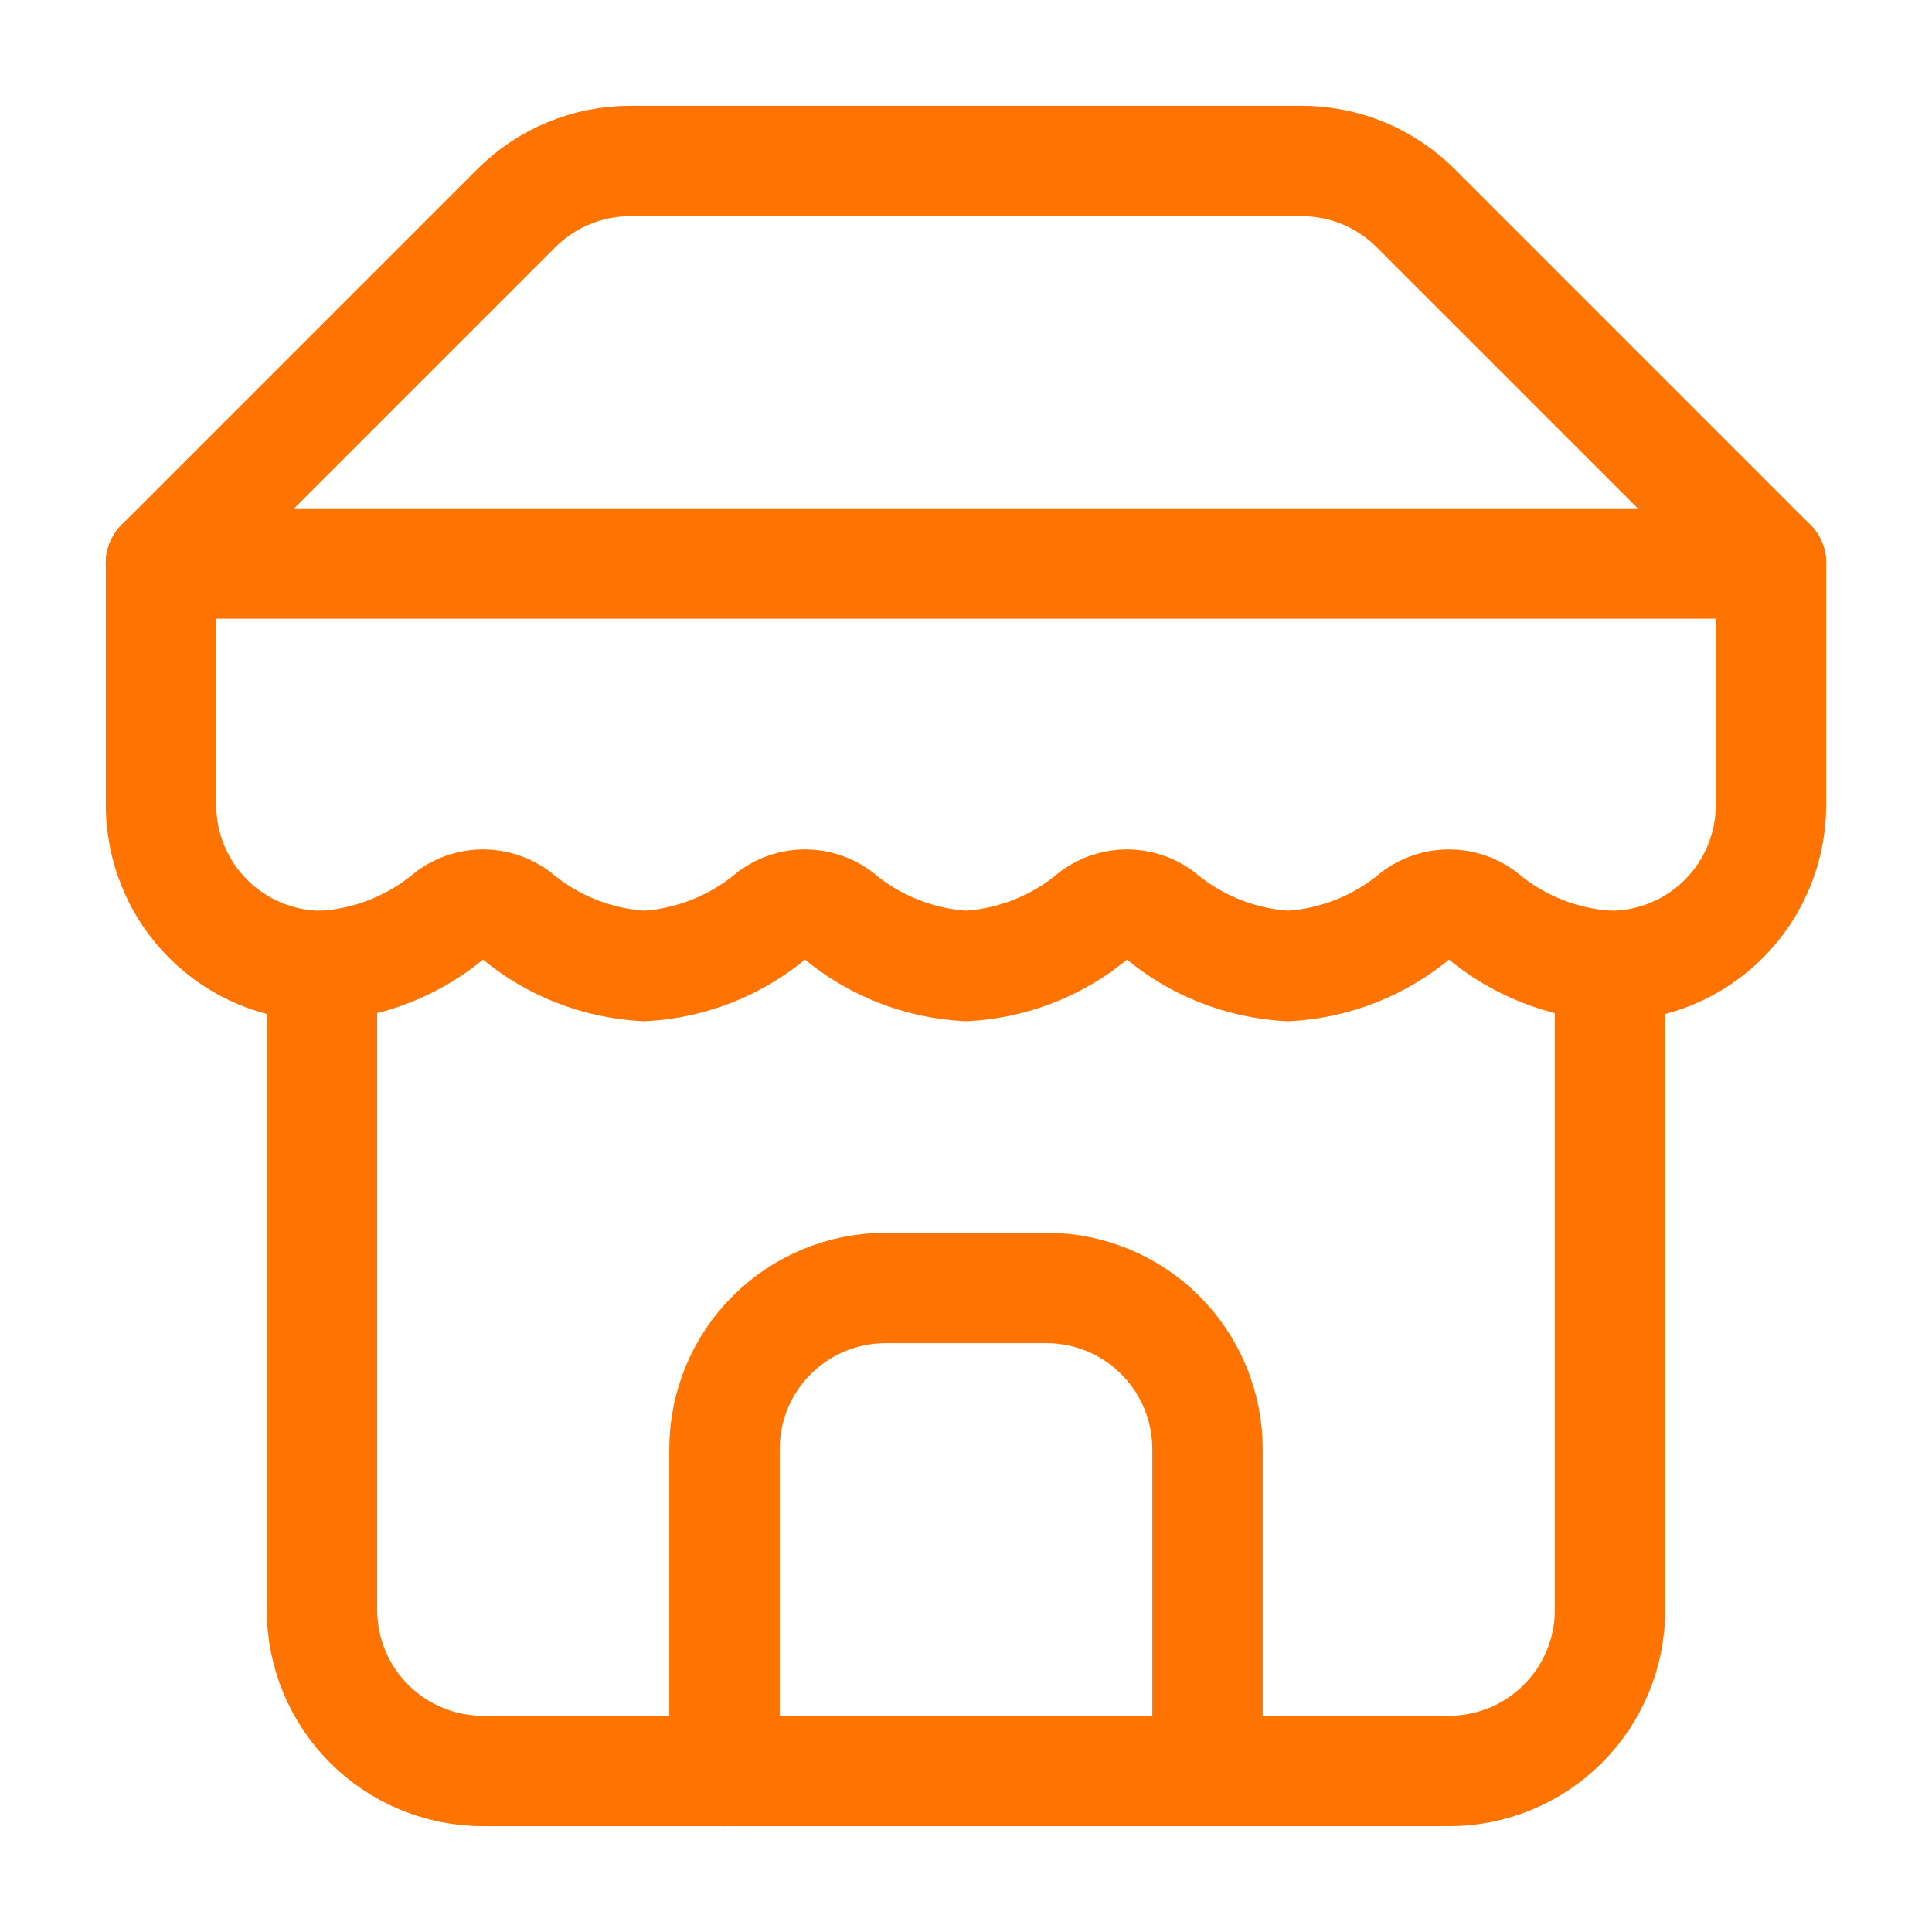 <?xml version="1.0" encoding="UTF-8"?> <svg xmlns="http://www.w3.org/2000/svg" width="35" height="35" viewBox="0 0 35 35" fill="none"> <path d="M2.917 10.208L9.348 3.777C9.619 3.504 9.942 3.288 10.297 3.14C10.653 2.992 11.034 2.916 11.419 2.917H23.581C23.966 2.916 24.347 2.992 24.703 3.14C25.058 3.288 25.381 3.504 25.652 3.777L32.083 10.208" stroke="#FF7300" stroke-width="2" stroke-linecap="round" stroke-linejoin="round"></path> <path d="M5.833 17.5V29.167C5.833 29.94 6.141 30.682 6.688 31.229C7.235 31.776 7.977 32.083 8.75 32.083H26.25C27.024 32.083 27.766 31.776 28.313 31.229C28.86 30.682 29.167 29.94 29.167 29.167V17.5" stroke="#FF7300" stroke-width="2" stroke-linecap="round" stroke-linejoin="round"></path> <path d="M21.875 32.083V26.25C21.875 25.477 21.568 24.735 21.021 24.188C20.474 23.641 19.732 23.333 18.958 23.333H16.042C15.268 23.333 14.526 23.641 13.979 24.188C13.432 24.735 13.125 25.477 13.125 26.25V32.083" stroke="#FF7300" stroke-width="2" stroke-linecap="round" stroke-linejoin="round"></path> <path d="M2.917 10.208H32.083" stroke="#FF7300" stroke-width="2" stroke-linecap="round" stroke-linejoin="round"></path> <path d="M32.083 10.208V14.583C32.083 15.357 31.776 16.099 31.229 16.646C30.682 17.193 29.94 17.5 29.166 17.5C28.314 17.453 27.501 17.131 26.848 16.581C26.674 16.456 26.465 16.388 26.25 16.388C26.035 16.388 25.826 16.456 25.652 16.581C24.999 17.131 24.185 17.453 23.333 17.5C22.481 17.453 21.667 17.131 21.014 16.581C20.84 16.456 20.631 16.388 20.416 16.388C20.202 16.388 19.993 16.456 19.819 16.581C19.166 17.131 18.352 17.453 17.5 17.5C16.648 17.453 15.834 17.131 15.181 16.581C15.007 16.456 14.798 16.388 14.583 16.388C14.368 16.388 14.159 16.456 13.985 16.581C13.332 17.131 12.519 17.453 11.666 17.5C10.815 17.453 10.001 17.131 9.348 16.581C9.174 16.456 8.965 16.388 8.75 16.388C8.535 16.388 8.326 16.456 8.152 16.581C7.499 17.131 6.685 17.453 5.833 17.5C5.06 17.5 4.318 17.193 3.771 16.646C3.224 16.099 2.917 15.357 2.917 14.583V10.208" stroke="#FF7300" stroke-width="2" stroke-linecap="round" stroke-linejoin="round"></path> </svg> 